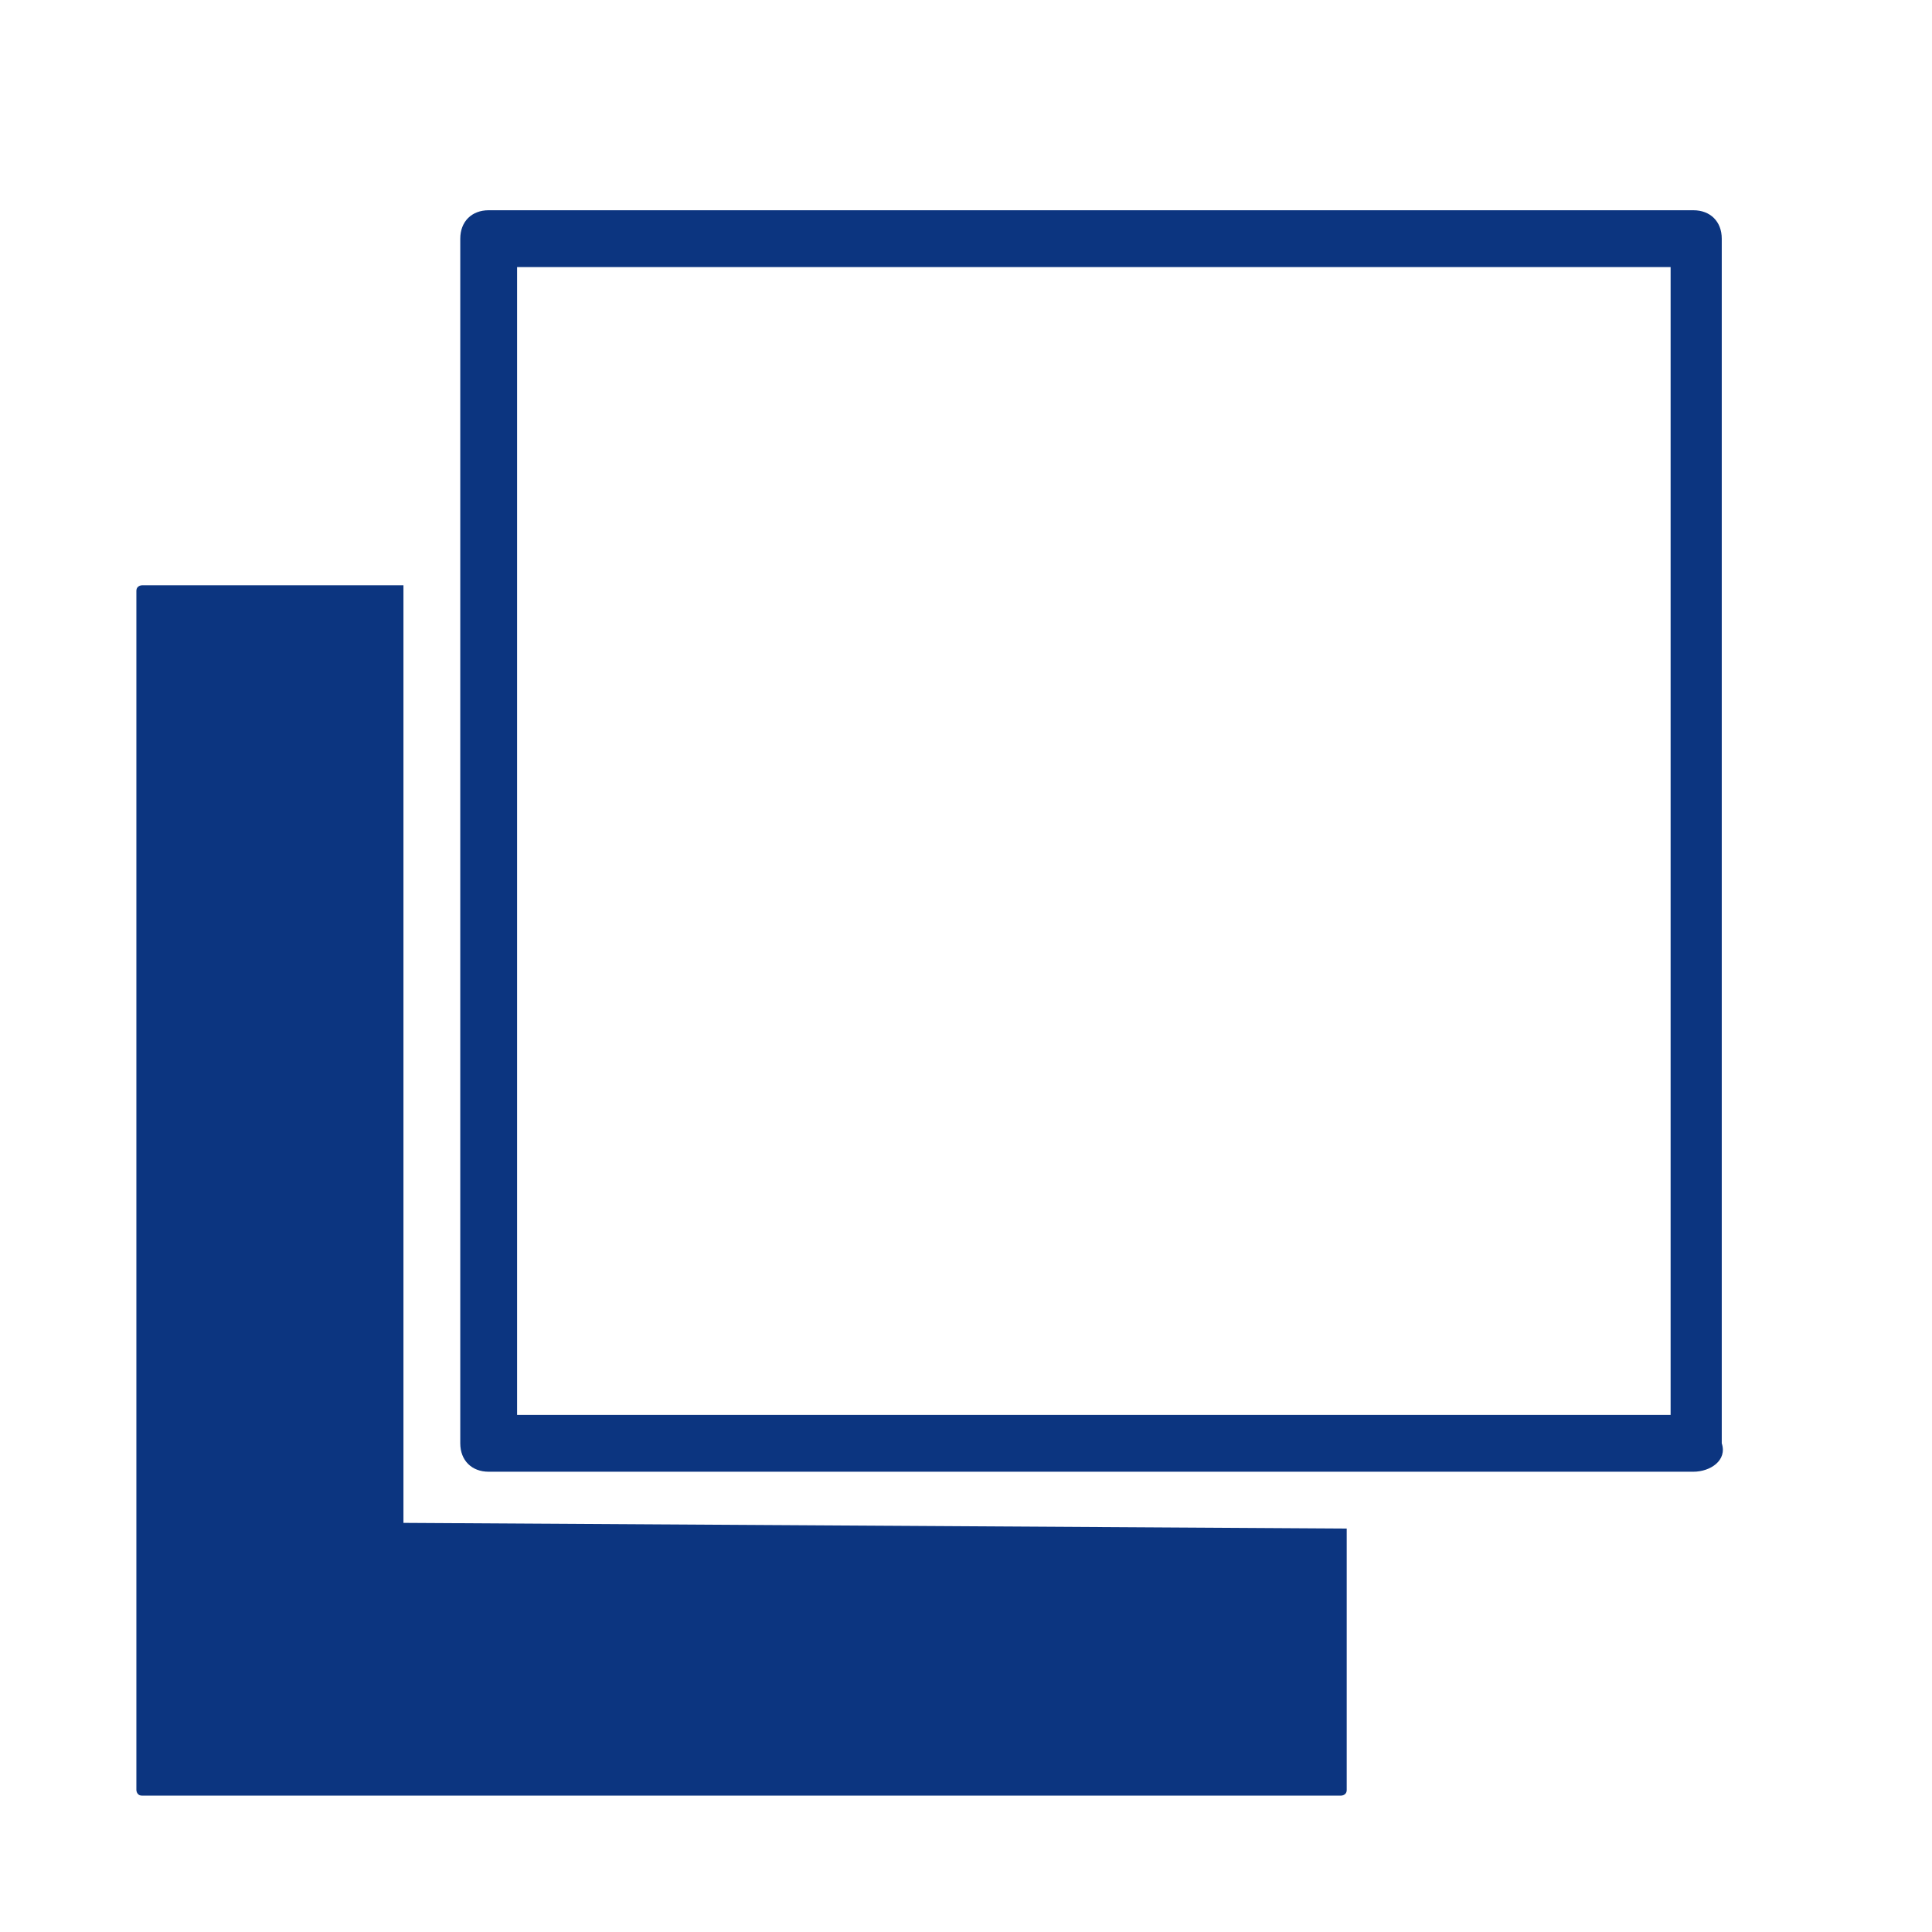 <?xml version="1.0" encoding="utf-8"?>
<!-- Generator: Adobe Illustrator 21.1.0, SVG Export Plug-In . SVG Version: 6.00 Build 0)  -->
<svg version="1.1" id="レイヤー_1" xmlns="http://www.w3.org/2000/svg" xmlns:xlink="http://www.w3.org/1999/xlink" x="0px"
	 y="0px" viewBox="0 0 34 34" style="enable-background:new 0 0 34 34;" xml:space="preserve">
<style type="text/css">
	.st0{fill:#0C3580;}
</style>
<g>
	<path class="st0" d="M7.1,26.8V10.3H2.5c0,0-0.1,0-0.1,0.1v21.1c0,0,0,0.1,0.1,0.1h21.1c0,0,0.1,0,0.1-0.1v-4.6L7.1,26.8
		C7.1,26.9,7.1,26.9,7.1,26.8z"/>
</g>
<path class="st0" d="M29.8,25.9H8.6c-0.3,0-0.5-0.2-0.5-0.5V4.2c0-0.3,0.2-0.5,0.5-0.5h21.2c0.3,0,0.5,0.2,0.5,0.5v21.2
	C30.4,25.7,30.1,25.9,29.8,25.9z M9.1,24.9h20.3V4.7H9.1V24.9z"/>
</svg>
